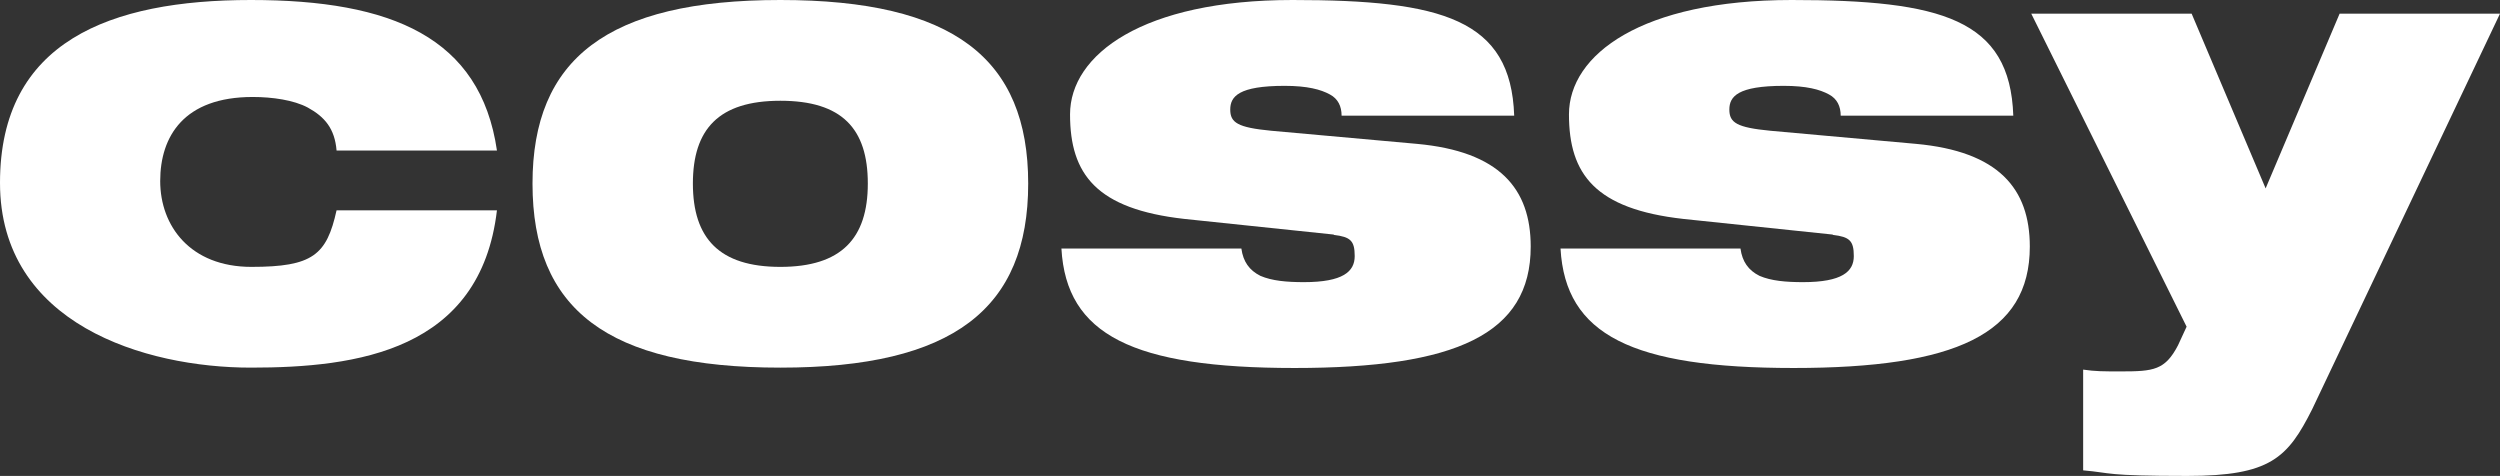 <svg xmlns="http://www.w3.org/2000/svg" id="Warstwa_1" viewBox="0 0 1392 265"><rect x="0" y="0" width="1392" height="265" fill="#333333" stroke="none"/><defs><style>      .st0 {        fill: #fff;      }    </style></defs><path class="st0" d="M276.7,83.8h-89.3c-1-12.1-6.5-18.7-16-23.9-7.8-4.2-19.8-5.9-30.7-5.9-38.2,0-51.5,21.8-51.5,46.8s16.7,47.8,50.8,47.8,41.9-6.6,47.4-31.5h89.3c-9.2,78.3-78,87.6-137,87.6S0,180.5,0,101.8,61.3,0,139.7,0s127.8,20.8,137,83.8Z"></path><path class="st0" d="M385.8,102.2c0,30.5,14.7,46.4,48.7,46.4s48.7-15.9,48.7-46.4-14.3-46.1-48.7-46.1-48.7,15.9-48.7,46.1ZM296.5,102.2C296.5,32.9,338.1,0,434.5,0s138,32.6,138,102.2-41.6,102.5-138,102.5-138-32.6-138-102.5Z"></path><path class="st0" d="M742.6,130.6l-83.1-8.7c-49.1-5.5-63.7-24.9-63.7-58.2S636.3,0,719.7,0s121.6,10.7,123.4,64.4h-96.1c0-5.2-2-9.4-6.5-11.8-5.1-2.8-12.6-4.8-25.2-4.8-25.6,0-30.3,5.9-30.3,13.2s4.1,10,22.8,11.8l81.1,7.3c46,4.2,63.4,24.9,63.4,57.2,0,48.8-41.6,67.6-131.5,67.6s-127.1-18.4-129.8-66.5h100.2c1,7.3,4.4,12.1,10.6,15.2,6.5,2.8,14.7,3.5,24.2,3.5,21.8,0,28.3-5.9,28.3-14.5s-2.4-10.7-11.6-11.8Z"></path><path class="st0" d="M1020.4,130.6l-83.1-8.7c-49.1-5.5-63.7-24.9-63.7-58.2S914.1,0,997.6,0s121.6,10.7,123.4,64.4h-96.1c0-5.2-2-9.4-6.5-11.8-5.1-2.8-12.6-4.8-25.2-4.8-25.6,0-30.3,5.9-30.3,13.2s4.1,10,22.8,11.8l81.1,7.3c46,4.2,63.4,24.9,63.4,57.2,0,48.8-41.6,67.6-131.5,67.6s-127.1-18.4-129.8-66.5h100.2c1,7.3,4.4,12.1,10.6,15.2,6.5,2.8,14.7,3.5,24.2,3.5,21.8,0,28.3-5.9,28.3-14.5s-2.4-10.7-11.6-11.8Z"></path><path class="st0" d="M1159.9,261.9v-56.1c6.8,1,11.2,1,21.1,1,18.1,0,24.5-.7,31.7-14.5l4.8-10.4L1131,7.6h89.3l41.2,97.3,41.2-97.3h89.3l-104.6,220.3c-13.6,27-23.2,37.1-69.5,37.1s-41.9-1.7-57.9-3.1Z"></path></svg>